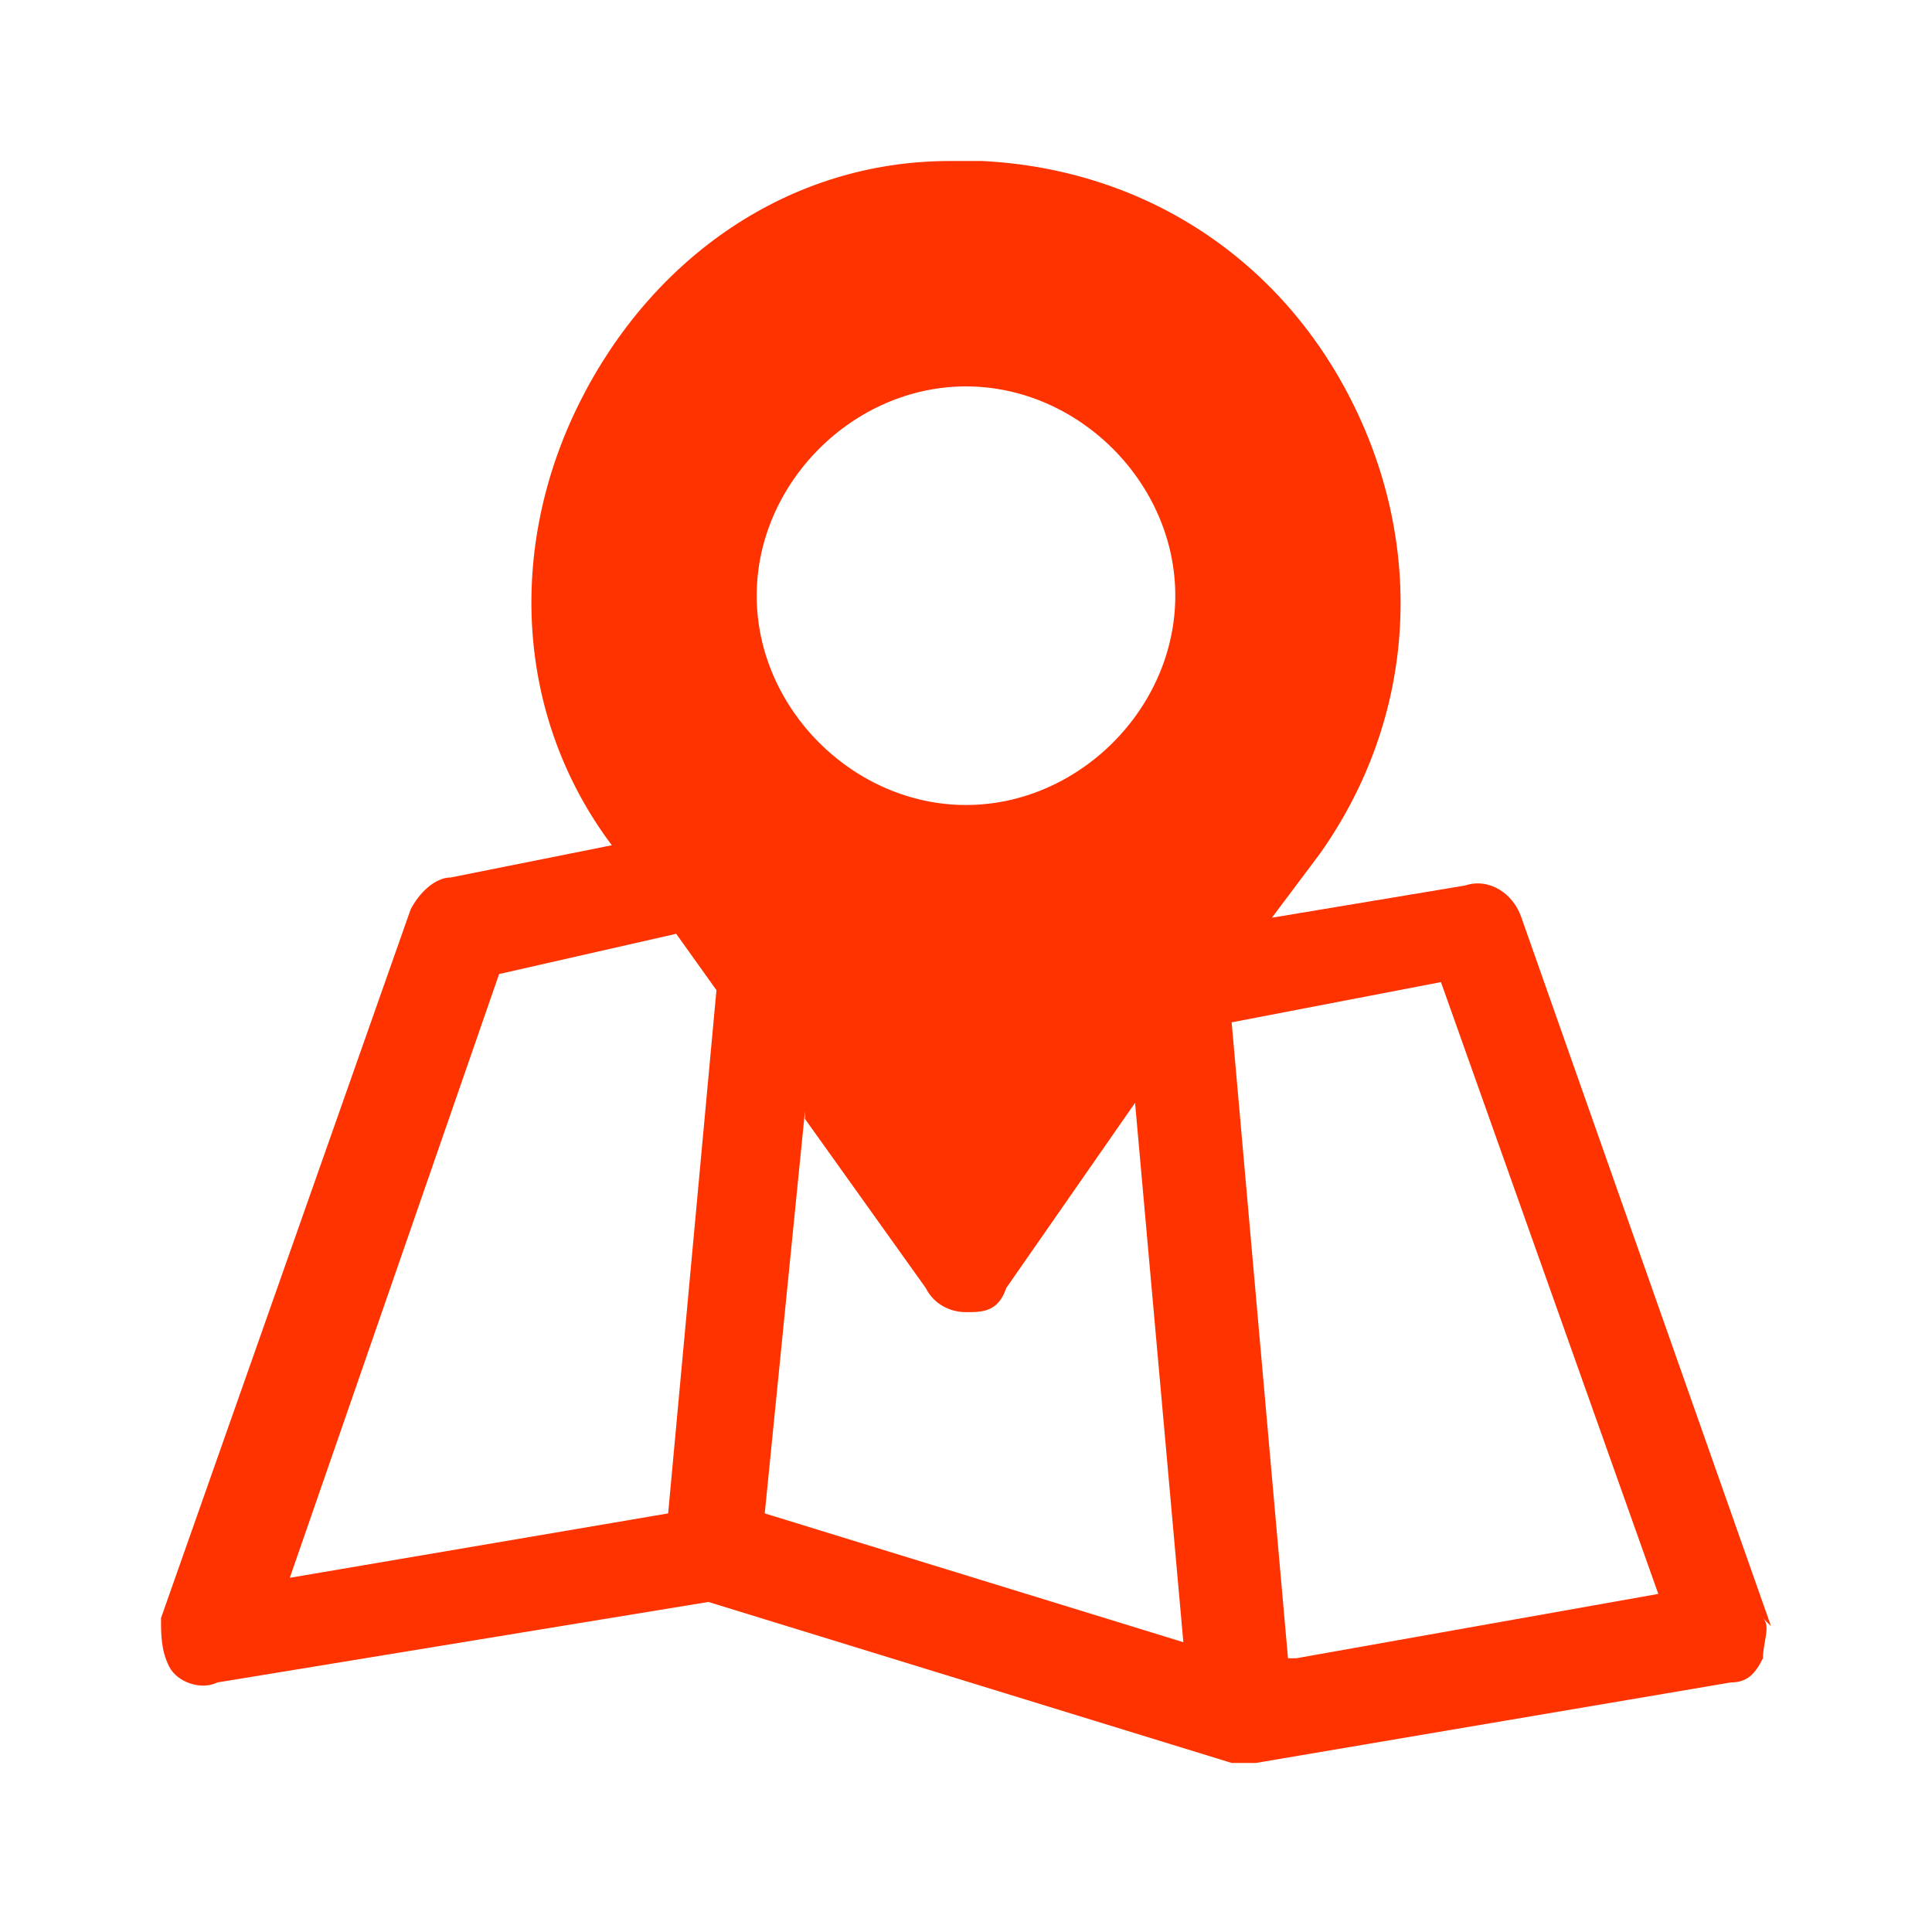 <?xml version="1.0" encoding="UTF-8"?>
<svg xmlns="http://www.w3.org/2000/svg" version="1.1" viewBox="0 0 24 24">
  <defs>
    <style>
      .cls-1 {
        fill: #f30;
        fill-rule: evenodd;
      }
    </style>
  </defs>
  <!-- Generator: Adobe Illustrator 28.6.0, SVG Export Plug-In . SVG Version: 1.2.0 Build 709)  -->
  <g>
    <g id="Layer_1">
      <path class="cls-1" d="M16,20.6l-.7-7.9,2.6-.5,2.7,7.6-4.5.8ZM6.2,12.1l2.2-.5.5.7-.6,6.5-4.7.8,2.6-7.5ZM12,4.8c1.4,0,2.6,1.2,2.6,2.6s-1.2,2.6-2.6,2.6-2.6-1.2-2.6-2.6,1.2-2.6,2.6-2.6ZM10,13.9l1.5,2.1c.1.2.3.3.5.3s.4,0,.5-.3l1.6-2.3.6,6.7-5.2-1.6.5-5ZM22,20.2l-3.1-8.8c-.1-.3-.4-.5-.7-.4l-2.4.4.6-.8c1.2-1.7,1.3-3.8.4-5.6-.9-1.8-2.6-2.9-4.6-3,0,0,0,0-.2,0,0,0-.1,0-.2,0-2,0-3.7,1.2-4.6,3-.9,1.8-.8,3.9.4,5.5l-2,.4c-.2,0-.4.2-.5.4l-3.1,8.8c0,.2,0,.4.1.6.1.2.4.3.6.2l6.1-1,6.5,2c0,0,.1,0,.2,0s0,0,.1,0l5.9-1c.2,0,.3-.1.4-.3,0-.2.1-.4,0-.5Z"/>
    </g>
  </g>
</svg>
